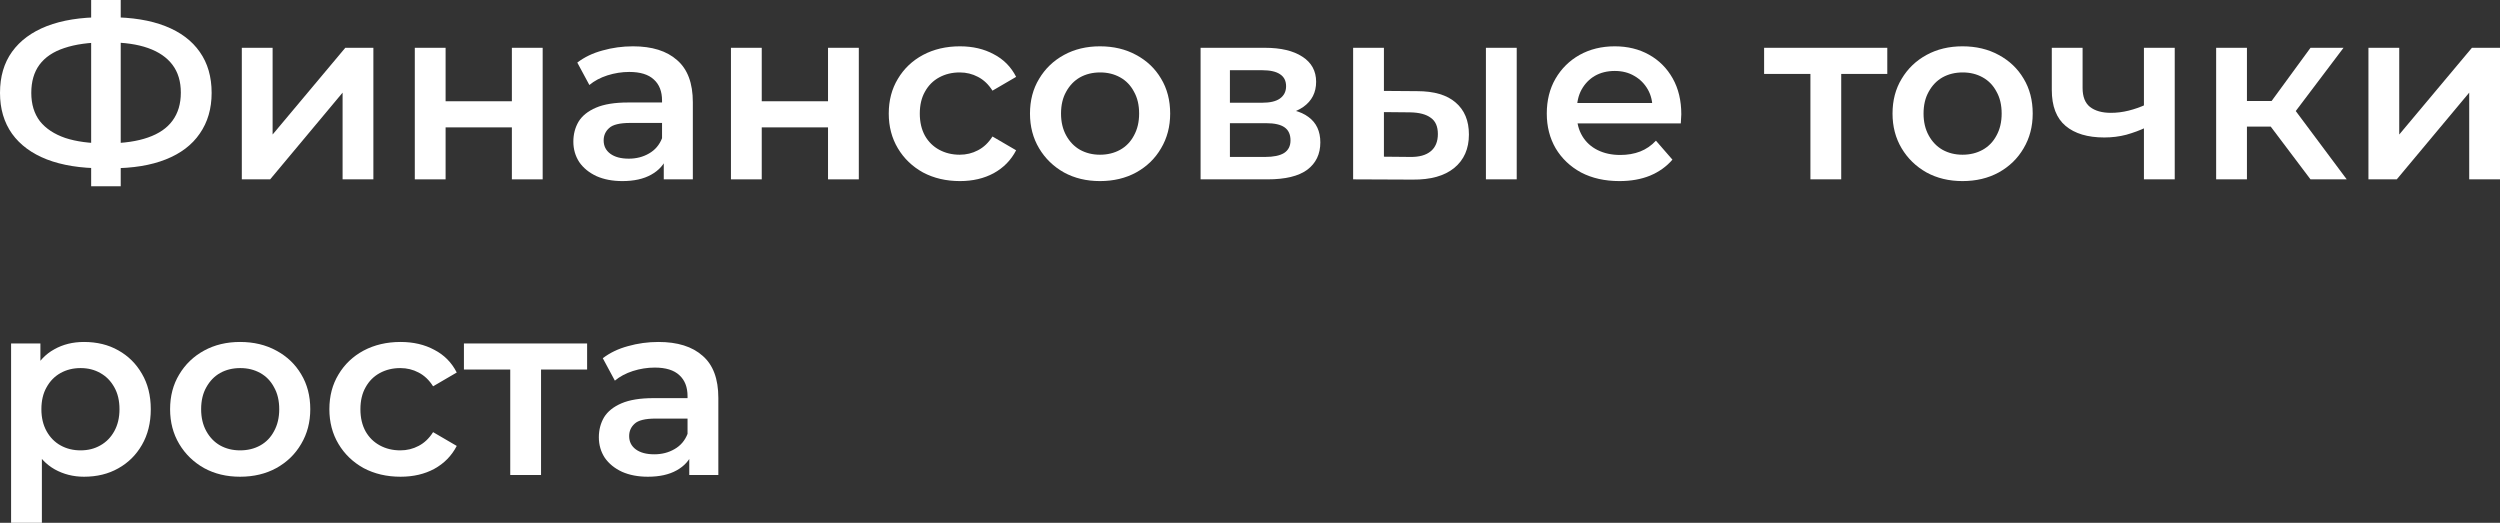 <?xml version="1.0" encoding="UTF-8"?> <svg xmlns="http://www.w3.org/2000/svg" viewBox="0 0 202.947 42.44" fill="none"><rect x="0" y="0" width="202.947" height="42.44" fill="#333333" stroke="none"/><path d="M55.954 38.56V36.4L55.814 35.94V32.16C55.814 31.427 55.594 30.86 55.154 30.46C54.714 30.046 54.048 29.84 53.154 29.84C52.554 29.84 51.961 29.933 51.374 30.12C50.801 30.306 50.314 30.567 49.914 30.9L48.934 29.08C49.508 28.64 50.188 28.313 50.974 28.1C51.774 27.873 52.601 27.76 53.454 27.76C55.001 27.76 56.194 28.133 57.034 28.88C57.888 29.613 58.314 30.753 58.314 32.3V38.56H55.954ZM52.594 38.7C51.794 38.7 51.094 38.566 50.494 38.3C49.894 38.02 49.428 37.64 49.094 37.16C48.774 36.666 48.614 36.113 48.614 35.5C48.614 34.9 48.754 34.36 49.034 33.88C49.328 33.4 49.801 33.02 50.454 32.74C51.108 32.46 51.974 32.32 53.054 32.32H56.154V33.98H53.234C52.381 33.98 51.808 34.12 51.514 34.4C51.221 34.666 51.074 35 51.074 35.4C51.074 35.853 51.254 36.213 51.614 36.48C51.974 36.746 52.474 36.88 53.114 36.88C53.728 36.88 54.274 36.74 54.754 36.46C55.248 36.18 55.601 35.766 55.814 35.22L56.234 36.72C55.994 37.347 55.561 37.833 54.934 38.18C54.321 38.526 53.541 38.7 52.594 38.7Z" fill="white"></path><path d="M41.421 38.56V29.4L42.001 30H37.661V27.88H47.661V30H43.341L43.921 29.4V38.56H41.421Z" fill="white"></path><path d="M32.518 38.7C31.398 38.7 30.398 38.466 29.518 38C28.651 37.52 27.971 36.866 27.478 36.04C26.984 35.213 26.738 34.273 26.738 33.22C26.738 32.153 26.984 31.213 27.478 30.4C27.971 29.573 28.651 28.926 29.518 28.46C30.398 27.993 31.398 27.76 32.518 27.76C33.558 27.76 34.471 27.973 35.258 28.4C36.058 28.813 36.664 29.426 37.078 30.24L35.158 31.36C34.838 30.853 34.445 30.48 33.978 30.24C33.525 30 33.031 29.88 32.498 29.88C31.884 29.88 31.331 30.013 30.838 30.28C30.345 30.547 29.958 30.933 29.678 31.44C29.398 31.933 29.258 32.527 29.258 33.22C29.258 33.913 29.398 34.513 29.678 35.02C29.958 35.513 30.345 35.893 30.838 36.16C31.331 36.427 31.884 36.56 32.498 36.56C33.031 36.56 33.525 36.44 33.978 36.2C34.445 35.96 34.838 35.586 35.158 35.08L37.078 36.2C36.664 37 36.058 37.62 35.258 38.06C34.471 38.486 33.558 38.7 32.518 38.7Z" fill="white"></path><path d="M19.488 38.7C18.395 38.7 17.421 38.466 16.568 38C15.715 37.52 15.041 36.866 14.548 36.04C14.055 35.213 13.808 34.273 13.808 33.22C13.808 32.153 14.055 31.213 14.548 30.4C15.041 29.573 15.715 28.926 16.568 28.46C17.421 27.993 18.395 27.76 19.488 27.76C20.595 27.76 21.575 27.993 22.428 28.46C23.295 28.926 23.968 29.567 24.448 30.38C24.941 31.193 25.188 32.14 25.188 33.22C25.188 34.273 24.941 35.213 24.448 36.04C23.968 36.866 23.295 37.52 22.428 38C21.575 38.466 20.595 38.7 19.488 38.7ZM19.488 36.56C20.101 36.56 20.648 36.427 21.128 36.16C21.608 35.893 21.981 35.507 22.248 35C22.528 34.493 22.668 33.9 22.668 33.22C22.668 32.527 22.528 31.933 22.248 31.44C21.981 30.933 21.608 30.547 21.128 30.28C20.648 30.013 20.108 29.88 19.508 29.88C18.895 29.88 18.348 30.013 17.868 30.28C17.401 30.547 17.028 30.933 16.748 31.44C16.468 31.933 16.328 32.527 16.328 33.22C16.328 33.9 16.468 34.493 16.748 35C17.028 35.507 17.401 35.893 17.868 36.16C18.348 36.427 18.888 36.56 19.488 36.56Z" fill="white"></path><path d="M6.82 38.7C5.953 38.7 5.16 38.5 4.44 38.1C3.733 37.7 3.167 37.1 2.74 36.3C2.327 35.487 2.12 34.46 2.12 33.22C2.12 31.966 2.32 30.94 2.72 30.14C3.133 29.34 3.693 28.747 4.4 28.36C5.107 27.96 5.913 27.76 6.82 27.76C7.873 27.76 8.8 27.986 9.6 28.44C10.413 28.893 11.053 29.527 11.52 30.34C12 31.153 12.24 32.113 12.24 33.22C12.24 34.327 12 35.293 11.52 36.12C11.053 36.933 10.413 37.566 9.6 38.02C8.8 38.473 7.873 38.7 6.82 38.7ZM0.9 42.44V27.88H3.28V30.4L3.2 33.24L3.4 36.08V42.44H0.9ZM6.54 36.56C7.14 36.56 7.673 36.427 8.14 36.16C8.62 35.893 9 35.507 9.28 35C9.56 34.493 9.7 33.9 9.7 33.22C9.7 32.527 9.56 31.933 9.28 31.44C9 30.933 8.62 30.547 8.14 30.28C7.673 30.013 7.14 29.88 6.54 29.88C5.94 29.88 5.4 30.013 4.92 30.28C4.44 30.547 4.06 30.933 3.78 31.44C3.5 31.933 3.36 32.527 3.36 33.22C3.36 33.9 3.5 34.493 3.78 35C4.06 35.507 4.44 35.893 4.92 36.16C5.4 36.427 5.94 36.56 6.54 36.56Z" fill="white"></path><path d="M192.267 14.56V3.88H194.767V10.92L200.667 3.88H202.947V14.56H200.447V7.52L194.567 14.56H192.267Z" fill="white"></path><path d="M187.564 14.56L183.704 9.44L185.744 8.18L190.504 14.56H187.564ZM179.904 14.56V3.88H182.404V14.56H179.904ZM181.664 10.28V8.2H185.284V10.28H181.664ZM185.984 9.52L183.644 9.24L187.564 3.88H190.244L185.984 9.52Z" fill="white"></path><path d="M174.222 10.34C173.716 10.58 173.175 10.78 172.602 10.94C172.042 11.087 171.449 11.16 170.822 11.16C169.475 11.16 168.429 10.847 167.682 10.22C166.936 9.593 166.562 8.62 166.562 7.3V3.88H169.062V7.14C169.062 7.847 169.262 8.36 169.662 8.68C170.075 9 170.642 9.16 171.362 9.16C171.842 9.16 172.322 9.1 172.802 8.98C173.282 8.86 173.756 8.693 174.222 8.48V10.34ZM174.042 14.56V3.88H176.542V14.56H174.042Z" fill="white"></path><path d="M159.313 14.7C158.219 14.7 157.246 14.466 156.393 14C155.539 13.52 154.866 12.866 154.373 12.04C153.879 11.213 153.633 10.273 153.633 9.22C153.633 8.153 153.879 7.213 154.373 6.4C154.866 5.573 155.539 4.926 156.393 4.46C157.246 3.993 158.219 3.76 159.313 3.76C160.419 3.76 161.399 3.993 162.253 4.46C163.119 4.926 163.792 5.566 164.273 6.38C164.766 7.193 165.013 8.14 165.013 9.22C165.013 10.273 164.766 11.213 164.273 12.04C163.792 12.866 163.119 13.52 162.253 14C161.399 14.466 160.419 14.7 159.313 14.7ZM159.313 12.56C159.926 12.56 160.472 12.426 160.952 12.16C161.432 11.893 161.806 11.506 162.073 11C162.353 10.493 162.492 9.9 162.492 9.22C162.492 8.526 162.353 7.933 162.073 7.44C161.806 6.933 161.432 6.546 160.952 6.28C160.472 6.013 159.932 5.88 159.333 5.88C158.719 5.88 158.173 6.013 157.692 6.28C157.226 6.546 156.852 6.933 156.573 7.44C156.293 7.933 156.152 8.526 156.152 9.22C156.152 9.9 156.293 10.493 156.573 11C156.852 11.506 157.226 11.893 157.692 12.16C158.173 12.426 158.712 12.56 159.313 12.56Z" fill="white"></path><path d="M146.968 14.56V5.4L147.548 6H143.208V3.88H153.208V6H148.888L149.468 5.4V14.56H146.968Z" fill="white"></path><path d="M131.466 14.7C130.279 14.7 129.239 14.466 128.346 14C127.466 13.52 126.779 12.866 126.286 12.04C125.806 11.213 125.566 10.273 125.566 9.22C125.566 8.153 125.799 7.213 126.266 6.4C126.746 5.573 127.399 4.926 128.226 4.46C129.066 3.993 130.019 3.76 131.086 3.76C132.126 3.76 133.053 3.986 133.866 4.44C134.679 4.893 135.319 5.533 135.786 6.36C136.253 7.186 136.486 8.16 136.486 9.28C136.486 9.386 136.479 9.506 136.466 9.64C136.466 9.773 136.459 9.9 136.446 10.02H127.546V8.36H135.126L134.146 8.88C134.159 8.266 134.033 7.726 133.766 7.26C133.499 6.793 133.133 6.426 132.666 6.16C132.213 5.893 131.686 5.76 131.086 5.76C130.473 5.76 129.933 5.893 129.466 6.16C129.013 6.426 128.653 6.8 128.386 7.28C128.133 7.746 128.006 8.3 128.006 8.94V9.34C128.006 9.98 128.153 10.546 128.446 11.04C128.739 11.533 129.153 11.913 129.686 12.18C130.219 12.446 130.833 12.58 131.526 12.58C132.126 12.58 132.666 12.486 133.146 12.3C133.626 12.113 134.053 11.82 134.426 11.42L135.766 12.96C135.286 13.52 134.679 13.953 133.946 14.26C133.226 14.553 132.399 14.7 131.466 14.7Z" fill="white"></path><path d="M120.625 14.56V3.88H123.125V14.56H120.625ZM115.045 7.4C116.419 7.4 117.459 7.707 118.165 8.32C118.885 8.933 119.245 9.8 119.245 10.92C119.245 12.08 118.845 12.987 118.045 13.64C117.259 14.28 116.139 14.593 114.685 14.58L109.845 14.56V3.88H112.345V7.38L115.045 7.4ZM114.465 12.74C115.199 12.753 115.759 12.6 116.145 12.28C116.532 11.96 116.725 11.493 116.725 10.88C116.725 10.267 116.532 9.827 116.145 9.56C115.772 9.28 115.212 9.133 114.465 9.12L112.345 9.1V12.72L114.465 12.74Z" fill="white"></path><path d="M97.462 14.56V3.88H102.683C103.976 3.88 104.989 4.12 105.722 4.6C106.469 5.08 106.842 5.76 106.842 6.64C106.842 7.507 106.496 8.187 105.802 8.68C105.109 9.16 104.189 9.4 103.042 9.4L103.343 8.78C104.636 8.78 105.596 9.02 106.223 9.5C106.862 9.967 107.183 10.653 107.183 11.56C107.183 12.507 106.829 13.247 106.122 13.78C105.416 14.3 104.343 14.56 102.902 14.56H97.462ZM99.843 12.74H102.703C103.383 12.74 103.896 12.633 104.242 12.42C104.589 12.193 104.762 11.853 104.762 11.4C104.762 10.92 104.603 10.567 104.282 10.34C103.962 10.113 103.463 10 102.783 10H99.843V12.74ZM99.843 8.34H102.463C103.102 8.34 103.583 8.227 103.902 8C104.236 7.76 104.403 7.427 104.403 7C104.403 6.56 104.236 6.233 103.902 6.02C103.583 5.807 103.102 5.7 102.463 5.7H99.843V8.34Z" fill="white"></path><path d="M89.293 14.7C88.2 14.7 87.226 14.466 86.373 14C85.519 13.52 84.846 12.866 84.353 12.04C83.859 11.213 83.613 10.273 83.613 9.22C83.613 8.153 83.859 7.213 84.353 6.4C84.846 5.573 85.519 4.926 86.373 4.46C87.226 3.993 88.2 3.76 89.293 3.76C90.399 3.76 91.379 3.993 92.233 4.46C93.1 4.926 93.773 5.566 94.253 6.38C94.746 7.193 94.993 8.14 94.993 9.22C94.993 10.273 94.746 11.213 94.253 12.04C93.773 12.866 93.1 13.52 92.233 14C91.379 14.466 90.399 14.7 89.293 14.7ZM89.293 12.56C89.906 12.56 90.453 12.426 90.933 12.16C91.413 11.893 91.786 11.506 92.053 11C92.333 10.493 92.473 9.9 92.473 9.22C92.473 8.526 92.333 7.933 92.053 7.44C91.786 6.933 91.413 6.546 90.933 6.28C90.453 6.013 89.913 5.88 89.313 5.88C88.699 5.88 88.153 6.013 87.673 6.28C87.206 6.546 86.833 6.933 86.553 7.44C86.273 7.933 86.133 8.526 86.133 9.22C86.133 9.9 86.273 10.493 86.553 11C86.833 11.506 87.206 11.893 87.673 12.16C88.153 12.426 88.693 12.56 89.293 12.56Z" fill="white"></path><path d="M77.928 14.7C76.808 14.7 75.808 14.466 74.928 14C74.061 13.52 73.381 12.866 72.888 12.04C72.395 11.213 72.148 10.273 72.148 9.22C72.148 8.153 72.395 7.213 72.888 6.4C73.381 5.573 74.061 4.926 74.928 4.46C75.808 3.993 76.808 3.76 77.928 3.76C78.968 3.76 79.881 3.973 80.668 4.4C81.468 4.813 82.075 5.426 82.488 6.24L80.568 7.36C80.248 6.853 79.855 6.48 79.388 6.24C78.935 6 78.441 5.88 77.908 5.88C77.295 5.88 76.741 6.013 76.248 6.28C75.755 6.546 75.368 6.933 75.088 7.44C74.808 7.933 74.668 8.526 74.668 9.22C74.668 9.913 74.808 10.513 75.088 11.02C75.368 11.513 75.755 11.893 76.248 12.16C76.741 12.426 77.295 12.56 77.908 12.56C78.441 12.56 78.935 12.44 79.388 12.2C79.855 11.96 80.248 11.586 80.568 11.08L82.488 12.2C82.075 13 81.468 13.62 80.668 14.06C79.881 14.486 78.968 14.7 77.928 14.7Z" fill="white"></path><path d="M59.338 14.56V3.88H61.837V8.22H67.218V3.88H69.717V14.56H67.218V10.34H61.837V14.56H59.338Z" fill="white"></path><path d="M53.884 14.56V12.4L53.744 11.94V8.16C53.744 7.426 53.524 6.86 53.084 6.46C52.644 6.046 51.977 5.84 51.084 5.84C50.484 5.84 49.891 5.933 49.304 6.12C48.731 6.306 48.244 6.566 47.844 6.9L46.864 5.08C47.437 4.64 48.117 4.313 48.904 4.1C49.704 3.873 50.531 3.76 51.384 3.76C52.931 3.76 54.124 4.133 54.964 4.88C55.817 5.613 56.244 6.753 56.244 8.3V14.56H53.884ZM50.524 14.7C49.724 14.7 49.024 14.566 48.424 14.3C47.824 14.02 47.357 13.64 47.024 13.16C46.704 12.666 46.544 12.113 46.544 11.5C46.544 10.9 46.684 10.36 46.964 9.88C47.257 9.4 47.731 9.02 48.384 8.74C49.037 8.46 49.904 8.32 50.984 8.32H54.084V9.98H51.164C50.311 9.98 49.737 10.12 49.444 10.4C49.151 10.666 49.004 11 49.004 11.4C49.004 11.853 49.184 12.213 49.544 12.48C49.904 12.746 50.404 12.88 51.044 12.88C51.657 12.88 52.204 12.74 52.684 12.46C53.177 12.18 53.531 11.766 53.744 11.22L54.164 12.72C53.924 13.346 53.491 13.833 52.864 14.18C52.251 14.526 51.471 14.7 50.524 14.7Z" fill="white"></path><path d="M33.673 14.56V3.88H36.173V8.22H41.553V3.88H44.053V14.56H41.553V10.34H36.173V14.56H33.673Z" fill="white"></path><path d="M19.63 14.56V3.88H22.13V10.92L28.03 3.88H30.31V14.56H27.811V7.52L21.93 14.56H19.63Z" fill="white"></path><path d="M8.3 13.66C6.54 13.66 5.04 13.42 3.8 12.94C2.573 12.46 1.633 11.767 0.98 10.86C0.327 9.94 0 8.833 0 7.54C0 6.22 0.327 5.107 0.98 4.2C1.633 3.293 2.573 2.6 3.8 2.12C5.04 1.64 6.54 1.4 8.3 1.4C8.327 1.4 8.387 1.4 8.48 1.4C8.587 1.4 8.687 1.4 8.78 1.4C8.887 1.4 8.947 1.4 8.96 1.4C10.707 1.4 12.193 1.64 13.42 2.12C14.647 2.6 15.58 3.3 16.22 4.22C16.86 5.127 17.18 6.233 17.18 7.54C17.18 8.82 16.86 9.92 16.22 10.84C15.593 11.76 14.673 12.46 13.46 12.94C12.26 13.42 10.793 13.66 9.06 13.66C9.033 13.66 8.96 13.66 8.84 13.66C8.733 13.66 8.62 13.66 8.5 13.66C8.393 13.66 8.327 13.66 8.3 13.66ZM8.56 11.64C8.587 11.64 8.627 11.64 8.68 11.64C8.733 11.64 8.767 11.64 8.78 11.64C10.073 11.627 11.153 11.467 12.02 11.16C12.9 10.853 13.56 10.4 14 9.8C14.453 9.187 14.68 8.427 14.68 7.52C14.68 6.613 14.453 5.86 14 5.26C13.547 4.66 12.887 4.207 12.02 3.9C11.153 3.593 10.087 3.44 8.82 3.44C8.807 3.44 8.767 3.44 8.7 3.44C8.633 3.44 8.587 3.44 8.56 3.44C7.24 3.44 6.127 3.593 5.22 3.9C4.327 4.193 3.653 4.647 3.2 5.26C2.76 5.86 2.54 6.62 2.54 7.54C2.54 8.46 2.773 9.227 3.24 9.84C3.72 10.44 4.407 10.893 5.3 11.2C6.193 11.493 7.28 11.64 8.56 11.64ZM7.4 15.12V0H9.8V15.12H7.4Z" fill="white"></path></svg> 